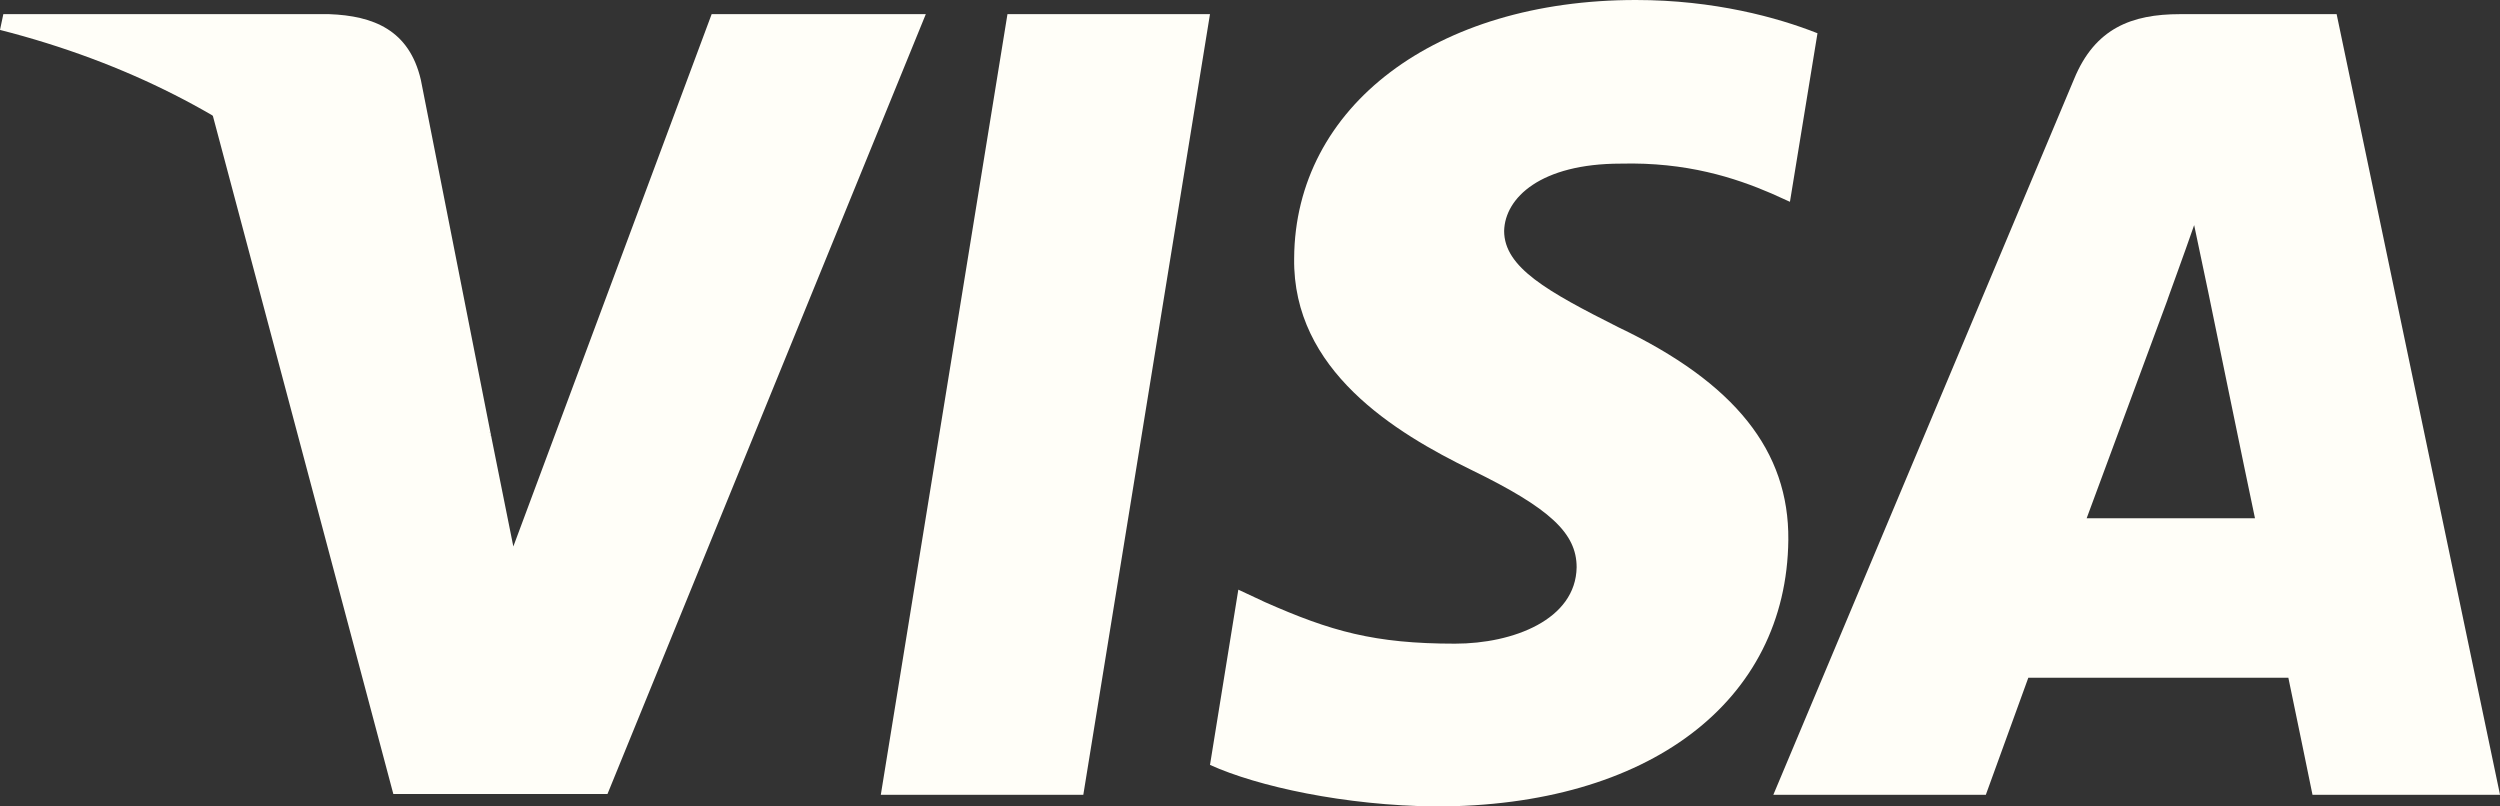 <svg width="124" height="40" viewBox="0 0 124 40" fill="none" xmlns="http://www.w3.org/2000/svg">
<rect x="0" y="0" width="124" height="40" fill="#333333" stroke="none"/>
<g clip-path="url(#clip0_24342_217359)">
<path d="M53.732 39.423H43.688L49.97 0.702H60.015L53.732 39.423Z" fill="#FFFEF8"/>
<path d="M90.147 1.649C88.166 0.865 85.024 0 81.138 0C71.218 0 64.233 5.272 64.19 12.81C64.108 18.372 69.192 21.461 72.994 23.315C76.88 25.21 78.201 26.447 78.201 28.136C78.161 30.73 75.061 31.926 72.169 31.926C68.158 31.926 66.01 31.309 62.744 29.866L61.421 29.247L60.016 37.939C62.371 39.009 66.712 39.958 71.218 40C81.758 40 88.62 34.809 88.701 26.776C88.741 22.369 86.057 18.991 80.27 16.231C76.756 14.459 74.605 13.265 74.605 11.452C74.646 9.804 76.425 8.116 80.39 8.116C83.656 8.033 86.055 8.816 87.873 9.599L88.781 10.01L90.147 1.649Z" fill="#FFFEF8"/>
<path d="M103.498 25.706C104.325 23.481 107.508 14.872 107.508 14.872C107.467 14.954 108.334 12.606 108.83 11.165L109.532 14.501C109.532 14.501 111.434 23.77 111.847 25.706C110.277 25.706 105.482 25.706 103.498 25.706ZM115.897 0.702H108.128C105.732 0.702 103.911 1.402 102.877 3.915L87.957 39.422H98.497C98.497 39.422 100.232 34.643 100.605 33.614C101.761 33.614 112.014 33.614 113.502 33.614C113.79 34.974 114.7 39.422 114.7 39.422H124.001L115.897 0.702Z" fill="#FFFEF8"/>
<path d="M35.298 0.702L25.461 27.106L24.386 21.751C22.567 15.572 16.863 8.858 10.498 5.52L19.509 39.382H30.131L45.92 0.702H35.298Z" fill="#FFFEF8"/>
<path d="M16.327 0.702H0.165L0 1.484C12.607 4.698 20.956 12.443 24.386 21.753L20.873 3.957C20.295 1.484 18.517 0.783 16.327 0.702Z" fill="#FFFEF8"/>
</g>
<defs>
<clipPath id="clip0_24342_217359">
<rect width="124" height="40" fill="white"/>
</clipPath>
</defs>
</svg>
